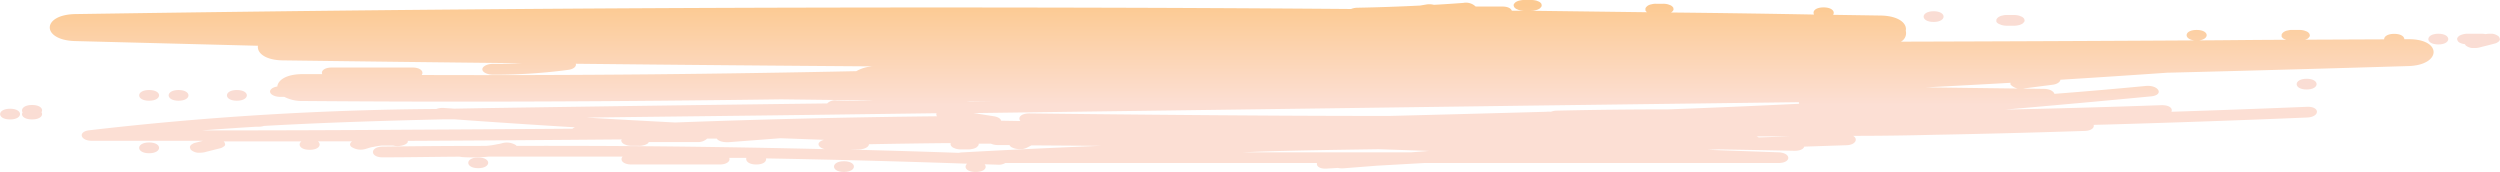<?xml version="1.0" encoding="UTF-8"?>
<svg xmlns="http://www.w3.org/2000/svg" xmlns:xlink="http://www.w3.org/1999/xlink" id="Layer_1" data-name="Layer 1" viewBox="0 0 378 26">
  <defs>
    <style>.cls-1{fill:url(#linear-gradient);}.cls-2{fill:#faddd4;}</style>
    <linearGradient id="linear-gradient" x1="187.77" y1="26" x2="187.77" gradientUnits="userSpaceOnUse">
      <stop offset="0.39" stop-color="#fcdfd4"></stop>
      <stop offset="0.97" stop-color="#fcca92"></stop>
    </linearGradient>
  </defs>
  <path class="cls-1" d="M11.34,6.21,39,6.92C38.84,8,40.09,9.1,42.79,9.13q18,.24,36.09.43c-1.44.07-2.9.11-4.37.1-.85,0-1.58.38-1.58.82s.73.8,1.58.81a83,83,0,0,0,11.43-.73c.78-.1,1.25-.52,1.12-.92q22.62.24,45.24.4a5.42,5.42,0,0,0-2.82.72q-15.52.33-31.06.48-17.34.16-34.66.1c.35-.48-.11-1.13-1.41-1.13H50.19c-1.22,0-1.69.57-1.46,1l-3,0c-2.44,0-3.7.9-3.8,1.87a2.22,2.22,0,0,0-.63.19c-.28.14-.48.37-.47.57,0,.44.7.81,1.59.81H43a5.76,5.76,0,0,0,2.77.62c24.06.2,48.22.08,72.35-.25l14,.17c-1.88.06-3.77.07-5.66,0a1.65,1.65,0,0,0-1.39.45q-26.28.32-52.54.72l-3.85.07-1.5-.1a2.84,2.84,0,0,0-1.22.15,481.18,481.18,0,0,0-52.48,3.22c-1.74.21-1.35,1.59.42,1.59H30.69l-1.21.31a1.2,1.2,0,0,0-.44.21.58.58,0,0,0-.28.28.31.31,0,0,0,0,.32.44.44,0,0,0,.18.3,1.88,1.88,0,0,0,.95.38l.42,0a2.91,2.91,0,0,0,.8-.12l2.21-.56a1.2,1.2,0,0,0,.44-.21A.66.66,0,0,0,34,22a.36.36,0,0,0,0-.32.46.46,0,0,0-.19-.3l-.06,0,11.82,0c-.59.47-.19,1.27,1.25,1.27s1.84-.8,1.25-1.28h5.16c-.33.25-.43.58-.08.85a2.57,2.57,0,0,0,2.16.29l.66-.2.32-.08.09,0A11.4,11.4,0,0,1,57.77,22c.44,0,.89,0,1.34,0,.2,0,.4,0,.59.06.8.11,1.75-.14,1.95-.57a.61.61,0,0,0,0-.19q16.19-.08,32.35-.22c0,.06-.07.1-.07.16l.06.22a1,1,0,0,0,.41.35l.32.13a2.92,2.92,0,0,0,.8.11h1.1a2,2,0,0,0,.61-.07,1.46,1.46,0,0,0,.51-.17.75.75,0,0,0,.33-.26s0,0,0-.07h7.37a2,2,0,0,0,1.48-.52l1.46,0c.27.43,1.09.59,1.91.53l7.7-.59,6.59.24c-.48.14-.84.39-.82.69s.39.59.92.72c-15.5-.37-31.08-.54-46.59-.49a.33.33,0,0,0-.06-.1,2.62,2.62,0,0,0-2.17-.29l-.42.1-.12,0,.07,0-.78.15c-.35.06-.72.1-1.09.14q-7.82,0-15.63.11c-2,0-2,1.65,0,1.62,3.87,0,7.73-.08,11.6-.1a4.5,4.5,0,0,0,.56.07,24.68,24.68,0,0,0,3.85-.08q10.13,0,20.24,0c-.44.48,0,1.19,1.35,1.19H108.8c1.18,0,1.65-.55,1.46-1l2.59,0c-.15.45.33,1,1.48,1s1.59-.48,1.49-.92q15.21.27,30.41.8c-.55.48-.14,1.25,1.27,1.25s1.78-.68,1.38-1.16l1.93.06a2,2,0,0,0,1.19-.25h47.13c-.12.45.35.91,1.47.84l1.68-.1a3.29,3.29,0,0,0,.95.05l5-.39,7.08-.4h53.56c2.05,0,2-1.56,0-1.62l-10.71-.38,1.66-.06q5.76.09,11.5.21c.9,0,1.38-.28,1.48-.63l6.27-.21c1.55,0,1.91-1,1.11-1.42q5.93,0,11.84-.15,11.55-.21,23.06-.59c1.14,0,1.61-.49,1.48-.92l2-.05q15.13-.43,30.26-1.06c2-.08,2-1.7,0-1.62q-10.24.42-20.51.75c.24-.47-.22-1-1.44-1q-11.82.42-23.67.67,11.06-.95,22.06-2c2-.21,1.15-1.76-.84-1.57q-6.89.66-13.79,1.19c-.13-.38-.68-.73-1.53-.75l-17.86-.23q6.39-.33,12.77-.69a.34.34,0,0,0,0,.29,2.12,2.12,0,0,0,1.95.57l4.42-.57c.65-.08,1.12-.41,1.15-.75,5.4-.34,10.81-.69,16.2-1.07l.18,0q18.14-.45,36.25-1c5-.15,5.13-4.1,0-4.06h-.63c0-.41-.51-.81-1.53-.81s-1.54.42-1.52.83L348.5,6a1.84,1.84,0,0,0,.28-.09.7.7,0,0,0,.33-.26.42.42,0,0,0,.14-.31l-.06-.22a.92.92,0,0,0-.41-.36l-.32-.12a2.54,2.54,0,0,0-.8-.11h-1.1a1.73,1.73,0,0,0-.61.07,1.46,1.46,0,0,0-.51.16.91.91,0,0,0-.33.26.39.39,0,0,0-.13.32l0,.21a.92.92,0,0,0,.41.36l.28.11c-4.4,0-8.79.07-13.19.09,1.66-.19,1.56-1.58-.35-1.58s-2,1.41-.32,1.58q-22.2.13-44.4.19a1.44,1.44,0,0,0,.74-1.65c.24-1.07-1-2.25-3.78-2.3l-7.21-.11c.33-.47-.14-1.12-1.43-1.12s-1.72.61-1.44,1.08Q263.5,2,252.65,1.89a.74.74,0,0,0,.25-.2.42.42,0,0,0,.14-.31L253,1.16a1.06,1.06,0,0,0-.41-.36l-.32-.12a2.54,2.54,0,0,0-.8-.11h-1.1a2,2,0,0,0-.61.07,1.7,1.7,0,0,0-.51.16.92.92,0,0,0-.33.27.36.36,0,0,0-.13.31l0,.21a.77.77,0,0,0,.25.26l-18.18-.23h.66a2,2,0,0,0,.61-.07,1.61,1.61,0,0,0,.51-.17.72.72,0,0,0,.32-.26.37.37,0,0,0,.14-.31L233.07.6a.89.89,0,0,0-.4-.36l-.32-.13a3,3,0,0,0-.8-.11h-1.11a2.37,2.37,0,0,0-.61.07,1.61,1.61,0,0,0-.51.17A.72.72,0,0,0,229,.5a.39.39,0,0,0-.14.31l.06.22a.94.94,0,0,0,.4.35l.32.13a4.9,4.9,0,0,0,.73.11l-1.78,0c-.12-.34-.59-.64-1.47-.63l-4,0a2.12,2.12,0,0,0-1.87-.55c-1.47.11-3,.21-4.44.29a2.85,2.85,0,0,0-1.09-.06l-1,.17q-4.74.24-9.5.33a2.55,2.55,0,0,0-.94.19c-8.78-.07-17.58-.12-26.35-.16-35.48-.13-71.13-.08-106.56.22-19.95.16-40,.41-60,.71C6.24,2.23,6.26,6.07,11.34,6.21Zm267.05,9.17h0Zm-47.94.6L272,15.45s0,.07,0,.1,0,.09.06.14q-9.93.48-19.87.85-8.4,0-16.8.19a2.67,2.67,0,0,0-.9.17,2.81,2.81,0,0,0-.68,0q-11.88.33-23.76.63-8.67,0-17.34-.05-18.52-.11-37.07-.33c-1.34,0-1.78.67-1.35,1.15l-2.92-.05c-.07-.29-.42-.56-1.09-.67l-3.07-.48Zm-39.89,6.94c5.87-.19,11.92-.27,17.88-.36l7.64.26-2.69.21H187.92Zm-43.91-7.58,3.68,0-4.13.05Zm-25.54,2.05,20.49-.27a.46.46,0,0,0,.08.46q-19.83.21-39.62.94-6.72-.35-13.42-.74C99.46,17.64,110.29,17.53,121.11,17.39ZM30.49,19.72q4.11-.31,8.24-.56c.13,0,.25,0,.4,0a2.51,2.51,0,0,0,.78-.12c9.07-.51,18.2-.79,27.32-1l1.44,0q9.12.66,18.26,1.21a1.51,1.51,0,0,0-.38.21q-12.06.09-24.12.15Q46.46,19.72,30.49,19.72Zm99.32,2.88c.81,0,1.58-.36,1.57-.79q5.77-.11,11.56-.17h.83c0,.05-.06.09-.06.14l.06.21a.89.89,0,0,0,.4.36l.32.13a3,3,0,0,0,.8.11h1.11a2.43,2.43,0,0,0,.61-.07,1.61,1.61,0,0,0,.51-.17.72.72,0,0,0,.32-.26.39.39,0,0,0,.14-.31l0-.06,1.85,0a2.45,2.45,0,0,0,1,.21h1.82s0,.08.05.11a.75.75,0,0,0,.33.26l.32.13a2.92,2.92,0,0,0,.8.11l.42,0a2.3,2.3,0,0,0,.7-.21l.68-.35,10.46.07q-10.54.42-21.08,1a3.17,3.17,0,0,0-.35.06q-8.26-.29-16.54-.49Zm136.1-1.82a1.69,1.69,0,0,0-.33-.16h5.21Z"></path>
  <path class="cls-2" d="M348.77,13.53c2,0,2-1.62,0-1.62S346.73,13.53,348.77,13.53Z"></path>
  <path class="cls-2" d="M27,13.61c-2,0-2,1.62,0,1.62S29,13.61,27,13.61Z"></path>
  <path class="cls-2" d="M22.54,13.61c-2,0-2,1.62,0,1.62S24.58,13.61,22.54,13.61Z"></path>
  <path class="cls-2" d="M35.81,13.61c-2,0-2,1.62,0,1.62S37.85,13.61,35.81,13.61Z"></path>
  <path class="cls-2" d="M4.85,18.06c1.26,0,1.73-.62,1.43-1.09.3-.48-.17-1.1-1.43-1.1S3.11,16.5,3.41,17C3.11,17.44,3.58,18.06,4.85,18.06Z"></path>
  <path class="cls-2" d="M1.53,18.06c2,0,2-1.62,0-1.62S-.51,18.06,1.53,18.06Z"></path>
  <path class="cls-2" d="M292.37,3.32c2,0,2-1.62,0-1.62S290.33,3.32,292.37,3.32Z"></path>
  <path class="cls-2" d="M302.31,3.65l.32.13a2.92,2.92,0,0,0,.8.11h1.11a2.43,2.43,0,0,0,.61-.07,1.47,1.47,0,0,0,.5-.17.7.7,0,0,0,.33-.26.37.37,0,0,0,.14-.31l-.06-.22a.91.91,0,0,0-.41-.35l-.32-.13a2.85,2.85,0,0,0-.79-.11h-1.11a2,2,0,0,0-.61.07,1.46,1.46,0,0,0-.51.17.81.81,0,0,0-.33.26.36.36,0,0,0-.13.31l0,.21A.92.92,0,0,0,302.31,3.65Z"></path>
  <path class="cls-2" d="M368.68,6.72c2,0,2-1.62,0-1.62S366.64,6.72,368.68,6.72Z"></path>
  <path class="cls-2" d="M372.71,6.68a.43.43,0,0,0,.13.21,1.84,1.84,0,0,0,.94.37l.43,0a2.85,2.85,0,0,0,.79-.11c.74-.19,1.5-.37,2.22-.57a1.2,1.2,0,0,0,.44-.2.68.68,0,0,0,.28-.28.31.31,0,0,0,0-.32.46.46,0,0,0-.19-.31,1.89,1.89,0,0,0-.94-.37l-.42,0a3.31,3.31,0,0,0-.56.06,3.09,3.09,0,0,0-.55-.06H373.1a2.57,2.57,0,0,0-1.12.24.81.81,0,0,0-.33.26.38.38,0,0,0-.13.31.71.71,0,0,0,.46.58A2.3,2.3,0,0,0,372.71,6.68Z"></path>
  <path class="cls-2" d="M127.6,24.38c-2,0-2,1.62,0,1.62S129.64,24.38,127.6,24.38Z"></path>
  <path class="cls-2" d="M72.3,23.81c-2,0-2,1.62,0,1.62S74.34,23.81,72.3,23.81Z"></path>
  <path class="cls-2" d="M22.54,21.54c-2,0-2,1.63,0,1.63S24.58,21.54,22.54,21.54Z"></path>
</svg>
